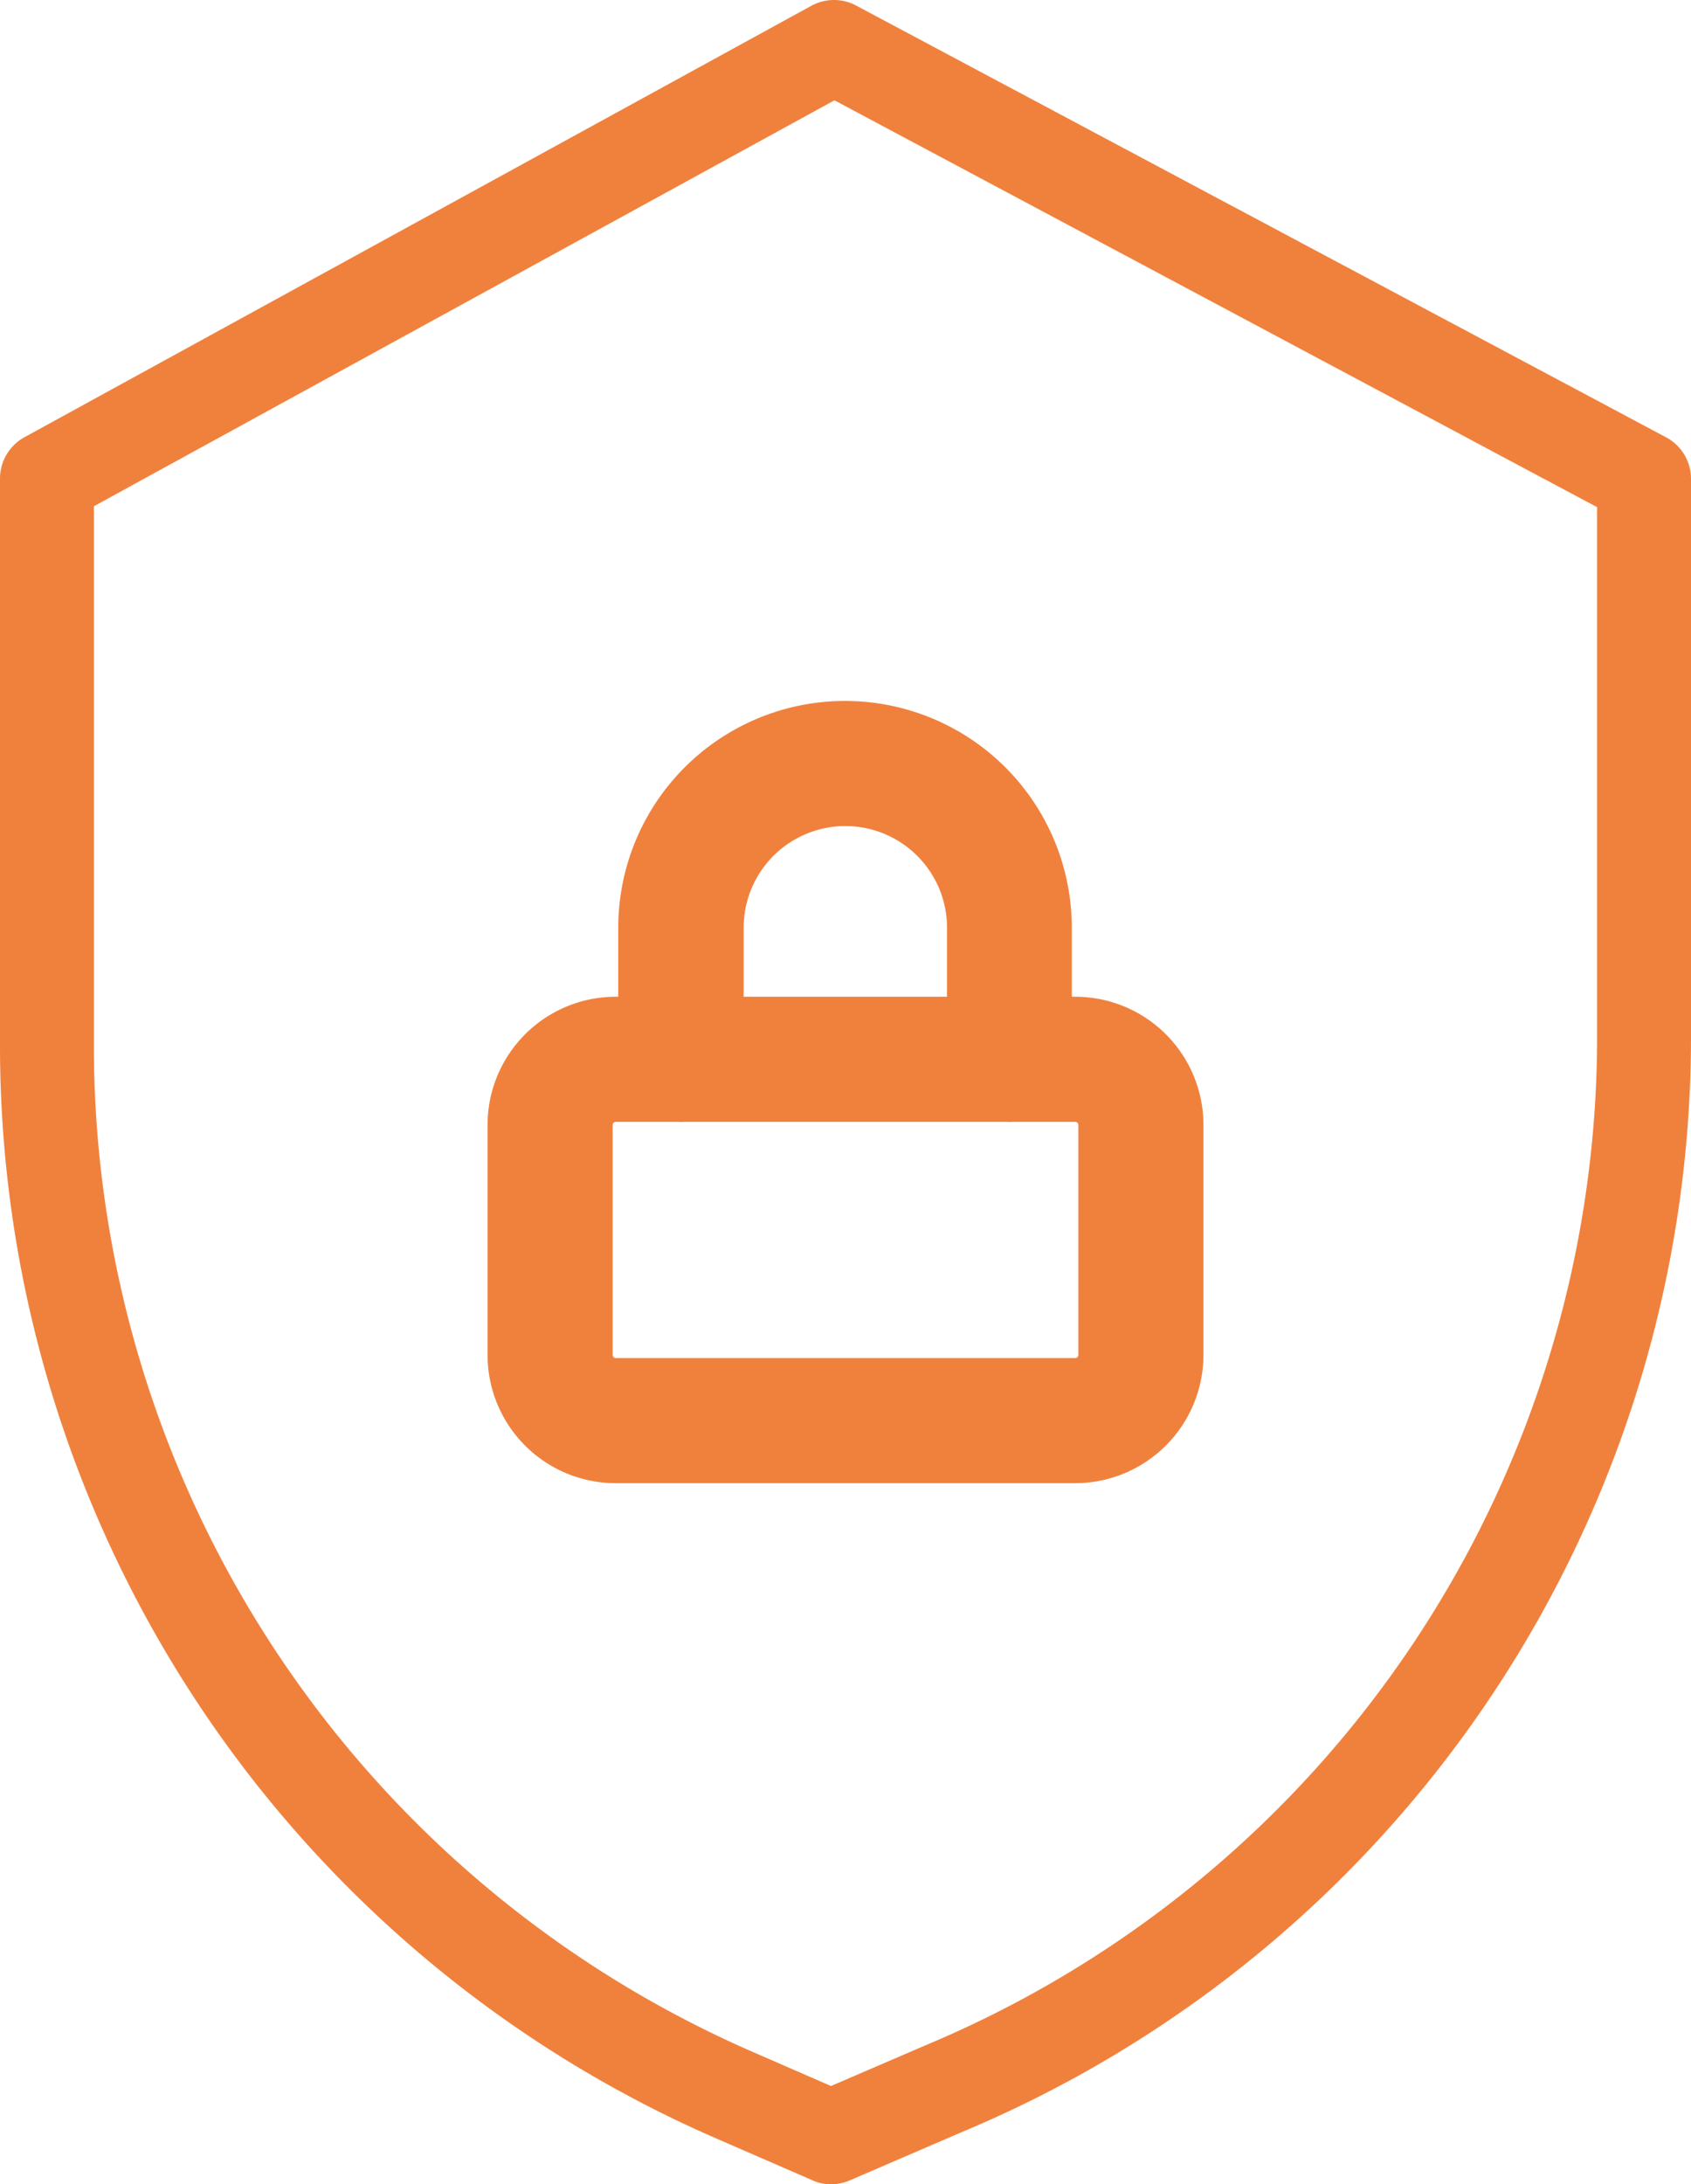 <svg xmlns="http://www.w3.org/2000/svg" width="54.21" height="70.005" viewBox="0 0 54.21 70.005"><defs><style>.a{fill:#f0813d;}</style></defs><g transform="translate(0 0.005)"><path class="a" d="M26.64,70a1.412,1.412,0,0,1-.6-.13L22.89,68.5A38.191,38.191,0,0,1,0,33.56V15.33a1.514,1.514,0,0,1,.78-1.32L26.01.18A1.51,1.51,0,0,1,27.44.17L53.41,14.01a1.505,1.505,0,0,1,.8,1.33V33.18h0A38.029,38.029,0,0,1,30.85,68.32l-3.62,1.56A1.518,1.518,0,0,1,26.64,70ZM3.01,16.22V33.55A35.169,35.169,0,0,0,24.09,65.74l2.55,1.11,3.02-1.3A35.04,35.04,0,0,0,51.2,33.18V16.25L26.75,3.21Zm49.7,16.96Z"/><path class="a" d="M34.47,47.53H19.74a4.11,4.11,0,0,1-4.11-4.11V36.05a4.11,4.11,0,0,1,4.11-4.11H34.47a4.11,4.11,0,0,1,4.11,4.11v7.37A4.116,4.116,0,0,1,34.47,47.53ZM19.74,35.95a.1.1,0,0,0-.1.1v7.37a.1.1,0,0,0,.1.1H34.47a.1.1,0,0,0,.1-.1V36.05a.1.1,0,0,0-.1-.1Z"/><path class="a" d="M32.37,35.95a2.01,2.01,0,0,1-2.01-2.01V29.73a3.26,3.26,0,0,0-6.52,0v4.21a2.01,2.01,0,0,1-4.02,0V29.73a7.27,7.27,0,1,1,14.54,0v4.21A1.987,1.987,0,0,1,32.37,35.95Z"/></g></svg>